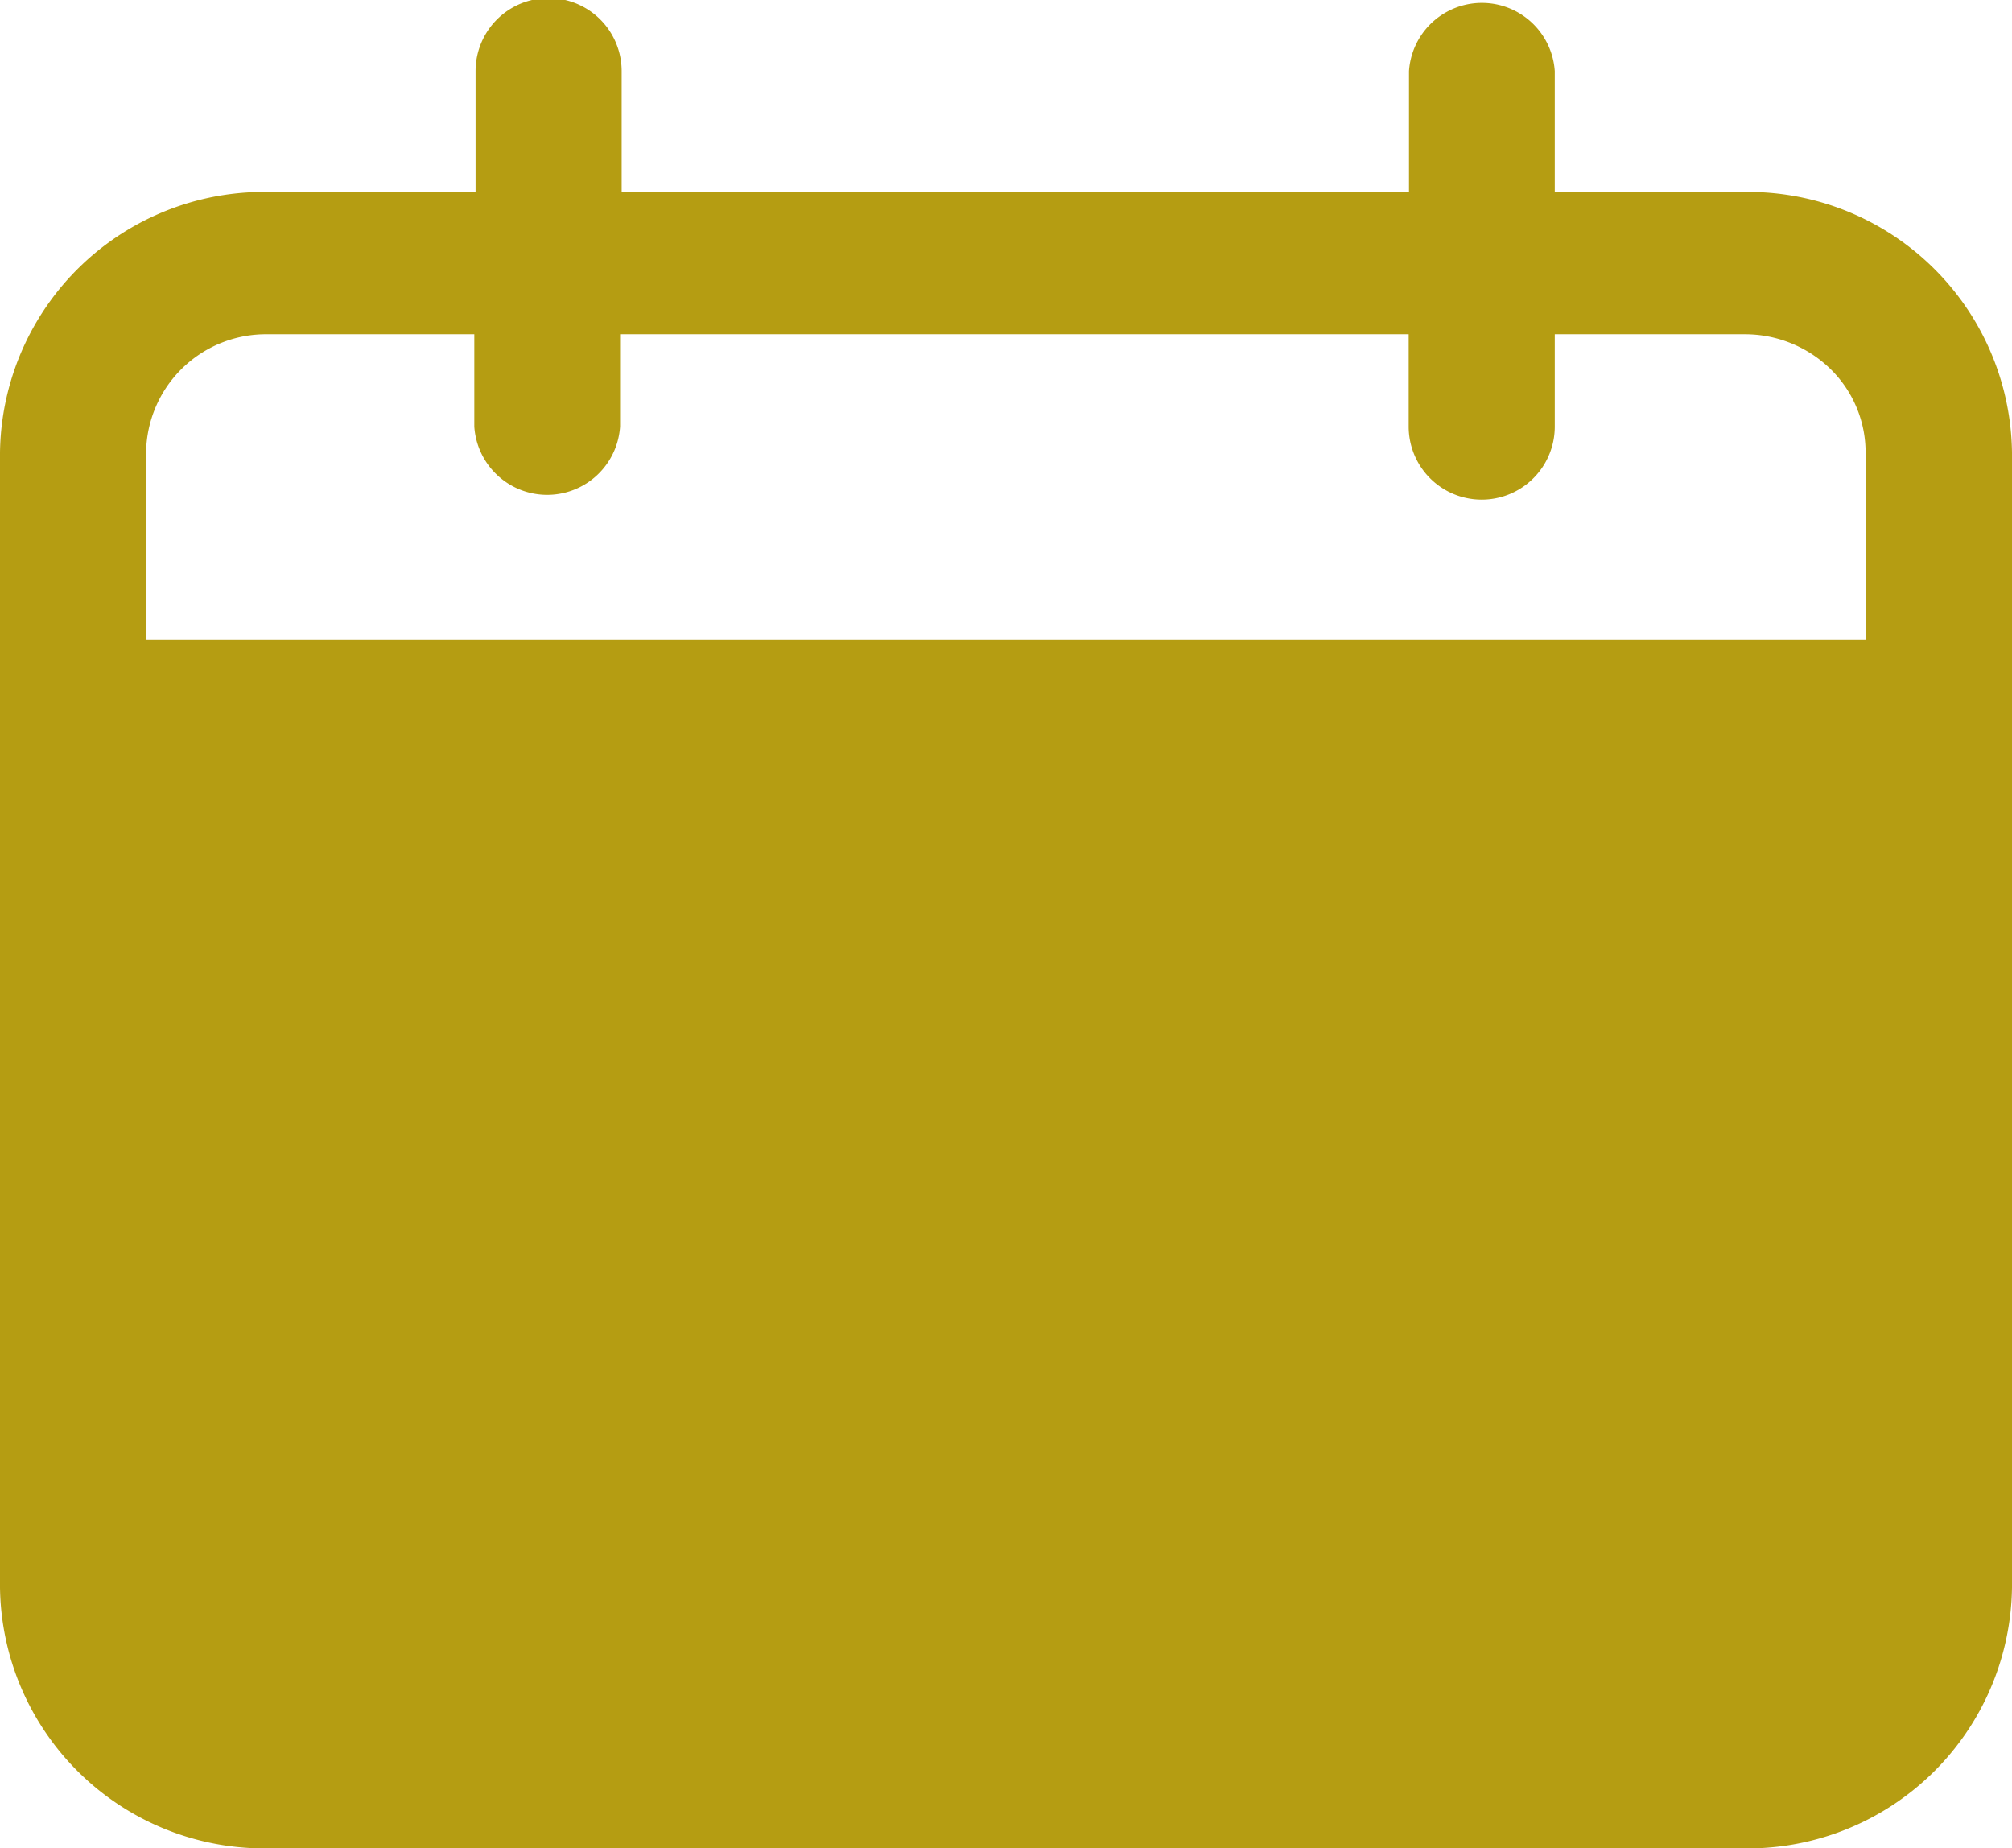 <svg id="Ebene_4" data-name="Ebene 4" xmlns="http://www.w3.org/2000/svg" viewBox="0 0 63.63 58.45"><defs><style>.cls-1{fill:#b59d12;}</style></defs><path class="cls-1" d="M59,20.23H4.62V14.31a3.79,3.79,0,0,1,3.84-3.74H15v2.92a2.31,2.31,0,0,0,4.61,0V10.57H44.55v2.92a2.31,2.31,0,0,0,4.62,0V10.57h6a3.87,3.87,0,0,1,2.72,1.1A3.69,3.69,0,0,1,59,14.31ZM55.17,6.07h-6V2.25a2.31,2.31,0,0,0-4.61,0V6.07H19.66V2.25a2.31,2.31,0,0,0-4.62,0V6.07H8.46A8.35,8.35,0,0,0,0,14.31V50.2a8.36,8.36,0,0,0,8.46,8.25H55.17a8.36,8.36,0,0,0,8.46-8.25V14.31a8.35,8.35,0,0,0-8.46-8.24"/></svg>